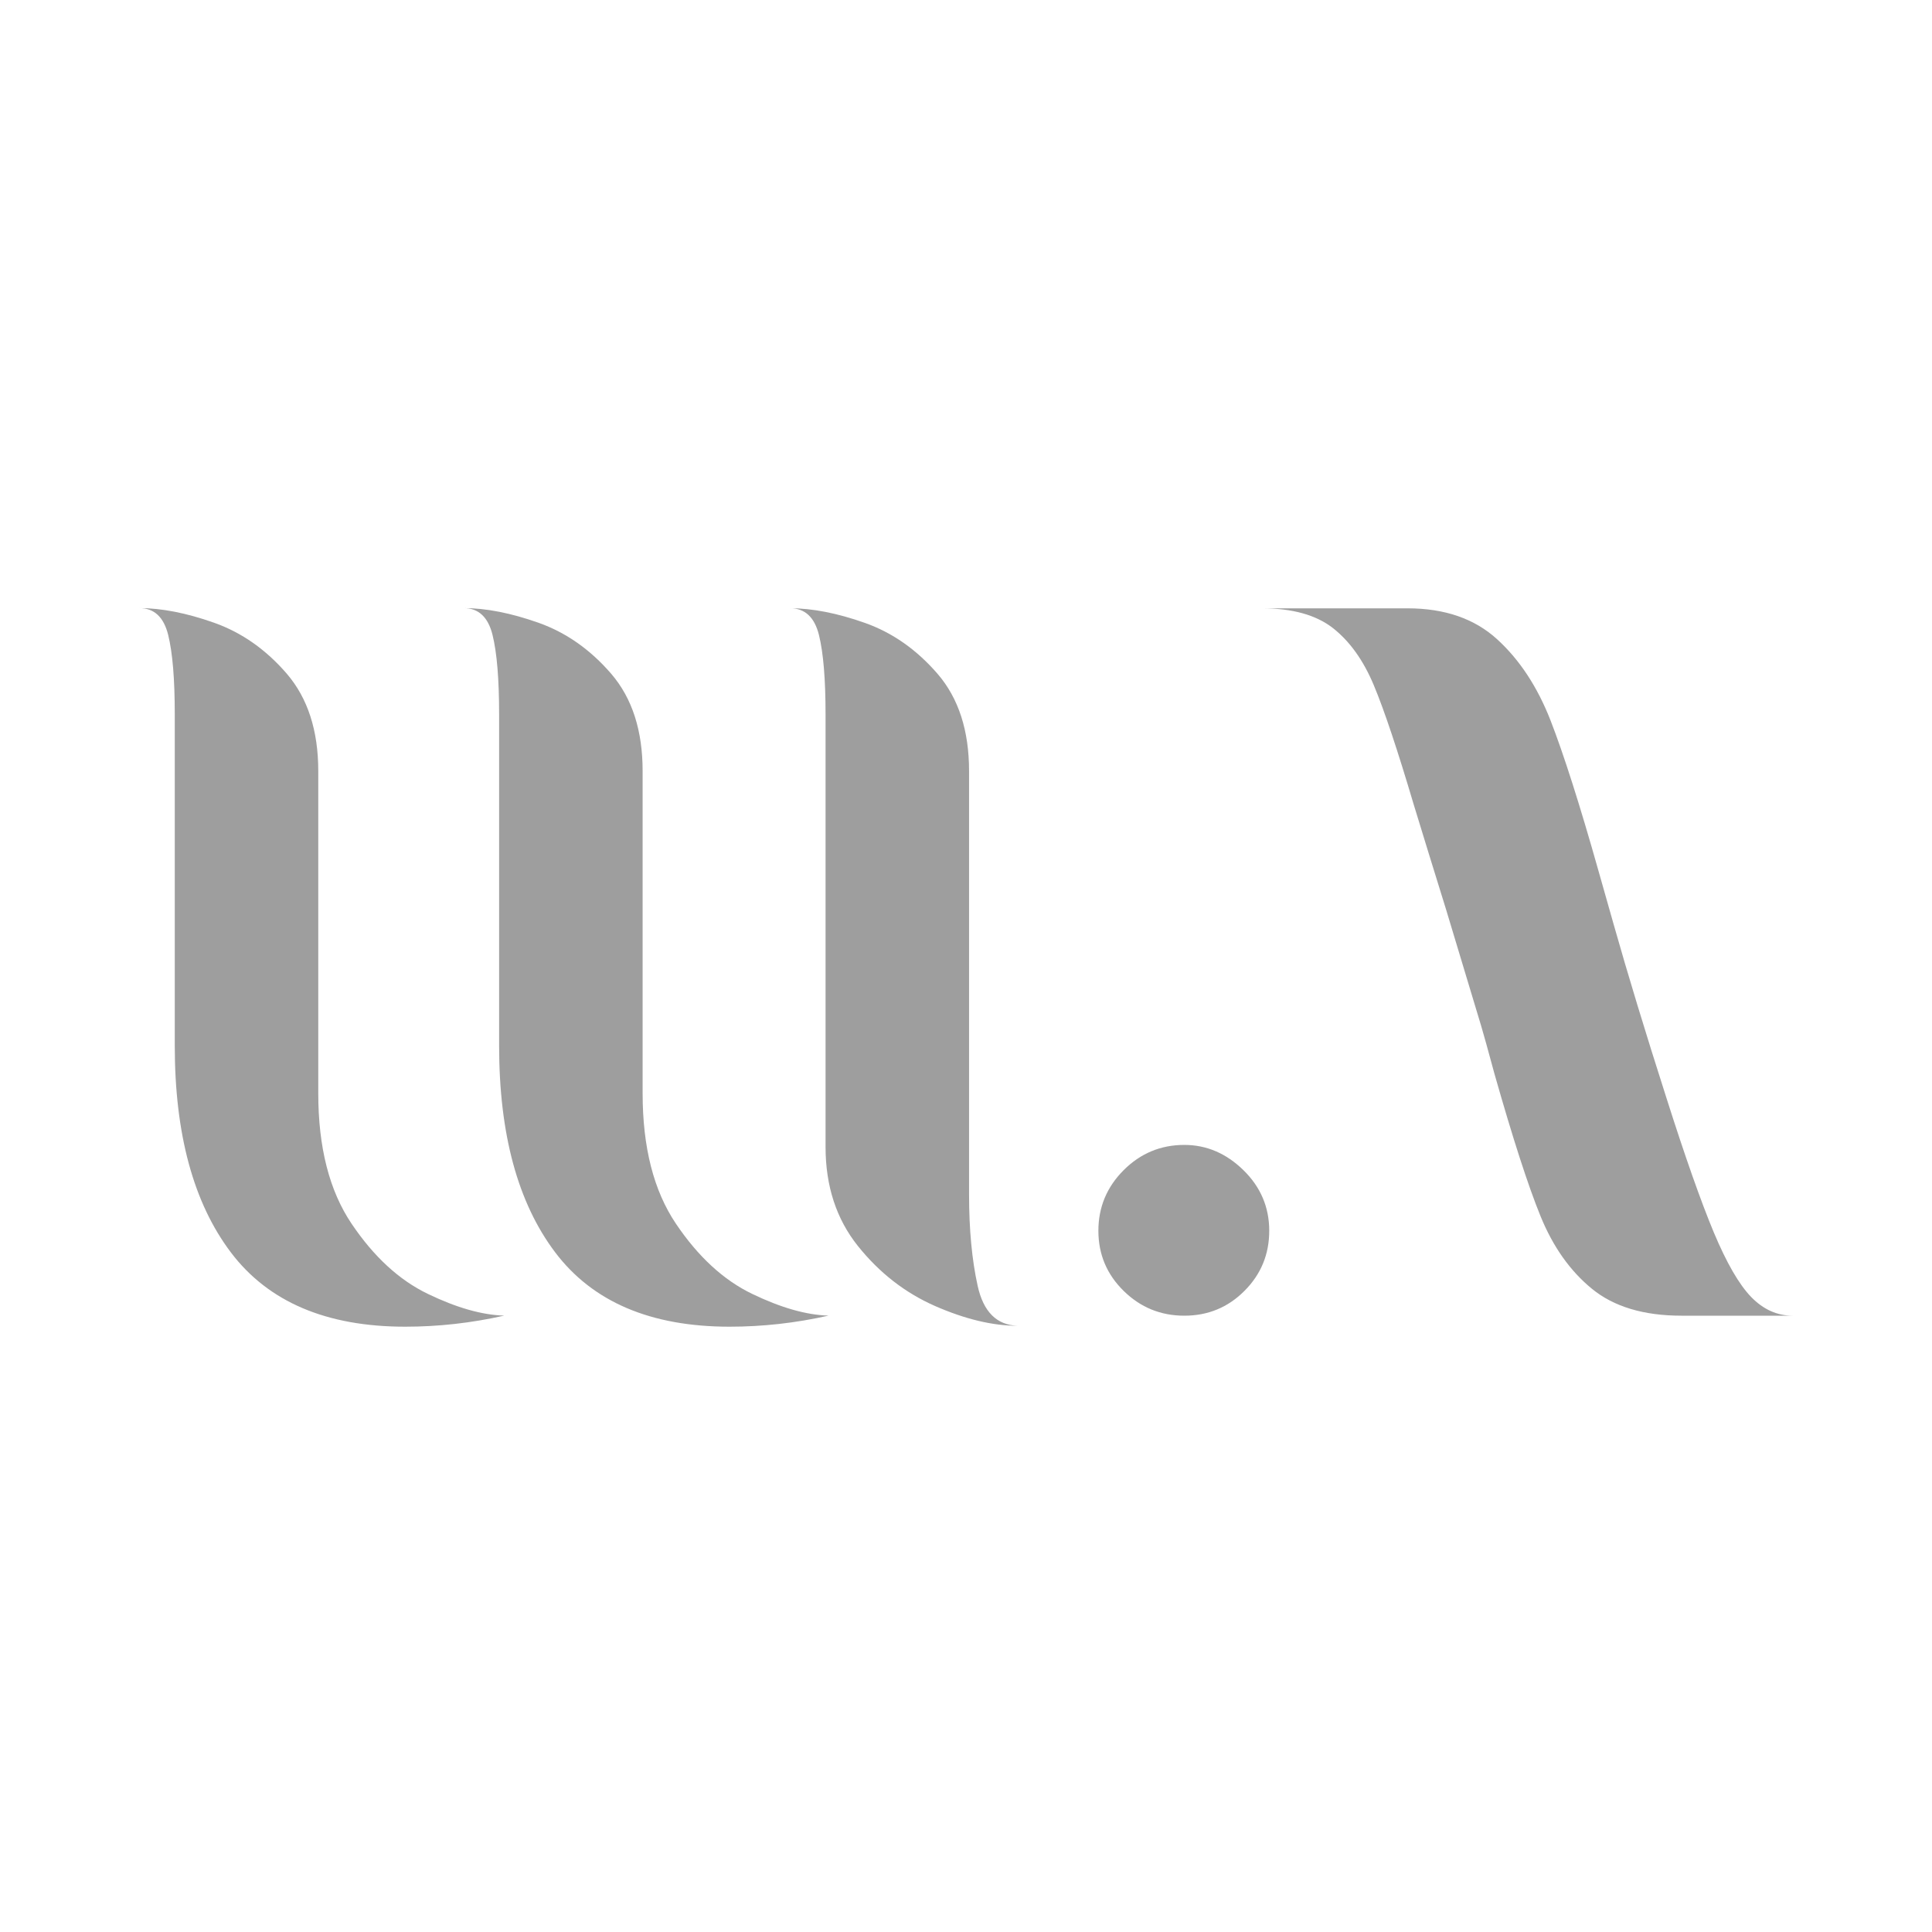 <?xml version="1.0" encoding="UTF-8"?> <svg xmlns="http://www.w3.org/2000/svg" width="305" height="305" viewBox="0 0 305 305" fill="none"><path d="M50.244 121.725V172.611C50.244 181.125 51.994 187.975 55.504 193.186C59.015 198.397 63.027 202.091 67.553 204.268C72.067 206.445 76.091 207.595 79.602 207.693C74.391 208.867 69.18 209.442 63.969 209.442C51.529 209.442 42.355 205.528 36.446 197.712C30.538 189.895 27.59 179.021 27.59 165.088V112.758C27.59 107.229 27.248 103.058 26.55 100.232C25.853 97.419 24.336 96 22 96C25.511 96 29.45 96.771 33.804 98.312C38.159 99.853 41.988 102.544 45.29 106.373C48.593 110.238 50.244 115.339 50.244 121.725ZM101.449 121.725V172.611C101.449 181.125 103.198 187.975 106.709 193.186C110.219 198.397 114.231 202.091 118.757 204.268C123.271 206.445 127.296 207.595 130.806 207.693C125.595 208.867 120.384 209.442 115.173 209.442C102.733 209.442 93.559 205.528 87.651 197.712C81.743 189.895 78.794 179.021 78.794 165.088V112.758C78.794 107.229 78.452 103.058 77.755 100.232C77.058 97.419 75.541 96 73.204 96C76.715 96 80.642 96.771 85.008 98.312C89.363 99.853 93.192 102.544 96.495 106.373C99.81 110.238 101.449 115.339 101.449 121.725ZM152.983 121.725V188.562C152.983 194.091 153.436 198.91 154.341 202.996C155.246 207.094 157.35 209.185 160.641 209.296C156.702 209.296 152.372 208.256 147.638 206.188C142.904 204.109 138.831 200.953 135.43 196.696C132.029 192.439 130.329 187.228 130.329 181.063V112.783C130.329 107.254 129.987 103.083 129.289 100.257C128.592 97.443 127.075 96.025 124.739 96.025C128.25 96.025 132.188 96.795 136.543 98.336C140.898 99.878 144.727 102.569 148.029 106.397C151.332 110.238 152.983 115.339 152.983 121.725Z" fill="#9E9E9E"></path><path d="M186.965 207.705C183.246 207.705 180.053 206.408 177.387 203.79C174.732 201.185 173.399 198.017 173.399 194.298C173.399 190.58 174.732 187.387 177.387 184.732C180.041 182.078 183.234 180.745 186.965 180.745C190.475 180.745 193.582 182.078 196.298 184.732C199.013 187.387 200.371 190.58 200.371 194.298C200.371 198.017 199.062 201.185 196.457 203.79C193.851 206.408 190.683 207.705 186.965 207.705ZM233.863 162.078C234.181 163.143 234.878 165.638 235.943 169.577C238.817 179.681 241.227 187.154 243.196 191.986C245.166 196.83 247.881 200.659 251.331 203.472C254.78 206.286 259.49 207.705 265.447 207.705H283C280.554 207.705 278.376 206.726 276.456 204.757C274.548 202.787 272.578 199.387 270.548 194.543C268.529 189.699 266.022 182.604 263.049 173.246C259.747 162.935 256.982 153.834 254.756 145.968L252.358 137.516C249.386 126.984 246.854 119.07 244.787 113.749C242.707 108.427 239.894 104.146 236.334 100.905C232.774 97.663 228.065 96.036 222.218 96.036H199.246C204.029 96.036 207.747 97.076 210.414 99.143C213.068 101.223 215.221 104.22 216.872 108.158C218.524 112.097 220.616 118.372 223.172 126.984L225.57 134.8L228.285 143.571L233.863 162.078Z" fill="#9E9E9E"></path></svg> 